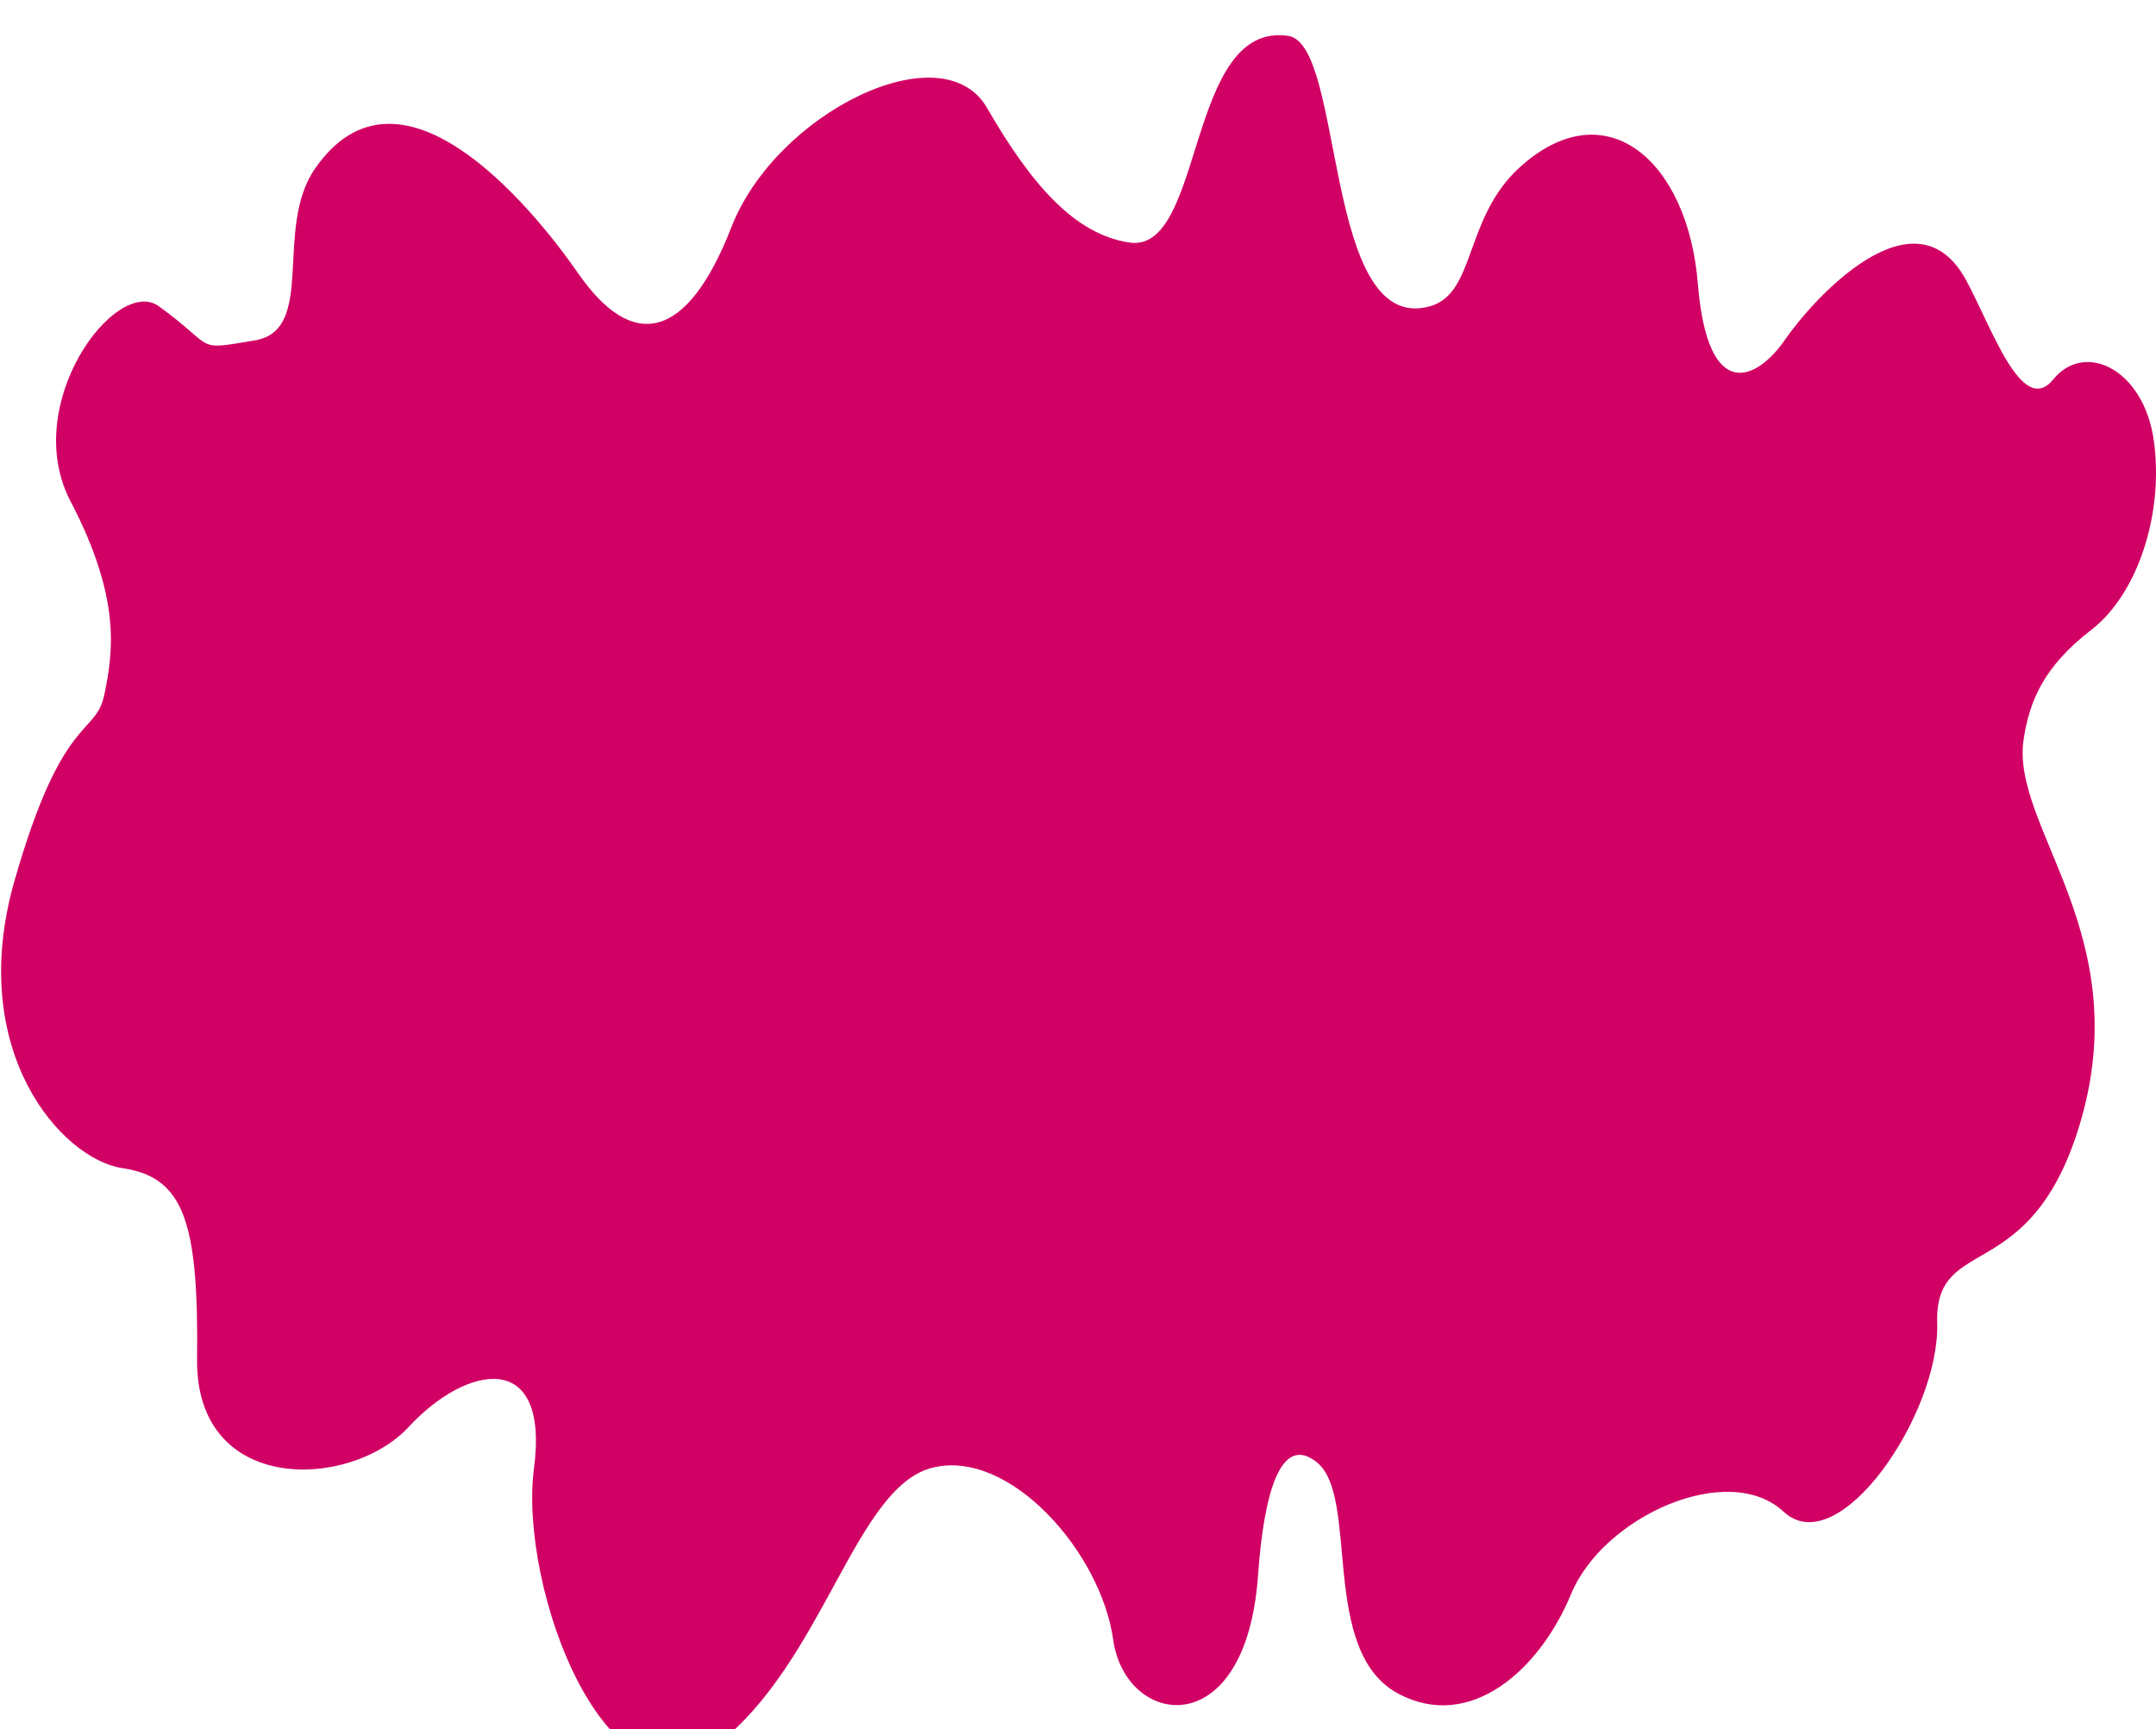 <svg width="1461" height="1172" viewBox="0 0 1461 1172" fill="none" xmlns="http://www.w3.org/2000/svg">
<g filter="url(#filter0_i_9_173)">
<path d="M391.962 162.451C358.187 113.801 270.185 9.418 213.471 91.27C185.294 131.934 214.655 200.664 172.716 207.674C130.776 214.685 147.286 213.257 107.687 184.57C78.664 163.545 13.297 250.749 47.828 316.795C82.358 382.84 76.61 419.354 70.694 447.794C64.779 476.235 42.346 459.692 9.679 574.421C-22.989 689.149 41.476 762.502 83.168 768.675C124.86 774.849 134.62 805.611 133.55 898.001C132.481 990.391 237.527 986.525 276.877 944.066C316.226 901.606 372.52 890.849 361.86 972.047C351.2 1053.24 412.029 1215.79 485.062 1159.92C558.096 1104.05 579.07 985.241 631.515 971.738C683.959 958.235 746.089 1028.94 754.353 1088.22C762.617 1147.51 844.292 1160.18 852.486 1044.7C856.563 987.243 868.219 948.907 892.164 967.796C921.768 991.15 893.595 1096.13 947.695 1124.86C995.727 1150.37 1042.94 1109.69 1064.69 1057.15C1086.45 1004.61 1171.16 966.571 1208.6 1001.43C1246.04 1036.29 1314.57 934.922 1312.72 873.717C1310.88 812.511 1375.23 849.587 1408.79 740.763C1448.79 611.026 1362.45 537.904 1371.28 478.278C1375.18 451.912 1385.14 428.504 1417.07 403.916C1449 379.328 1466.31 324.498 1459.55 275.785C1452.79 227.073 1412.68 207.913 1391.42 234.081C1370.16 260.25 1349.64 198.578 1332.21 166.68C1297.35 102.884 1227.9 180.551 1209.64 207.164C1191.39 233.777 1157.29 252.296 1150.52 169.093C1143.75 85.89 1088.2 37.538 1029.94 90.305C991.756 124.889 1000.38 176.177 968.586 184.69C896.537 203.983 911.371 7.015 873.015 1.335C803.71 -8.927 816.41 148.935 765.379 141.379C728.357 135.897 698.918 102.221 668.809 50.051C638.701 -2.119 525.87 53.253 495.615 130.974C465.36 208.696 428.271 214.752 391.962 162.451Z" fill="#D10064"/>
</g>
<defs>
<filter id="filter0_i_9_173" x="0.755" y="0.855" width="1460.25" height="1193.51" filterUnits="userSpaceOnUse" color-interpolation-filters="sRGB">
<feFlood flood-opacity="0" result="BackgroundImageFix"/>
<feBlend mode="normal" in="SourceGraphic" in2="BackgroundImageFix" result="shape"/>
<feColorMatrix in="SourceAlpha" type="matrix" values="0 0 0 0 0 0 0 0 0 0 0 0 0 0 0 0 0 0 127 0" result="hardAlpha"/>
<feOffset dy="23"/>
<feGaussianBlur stdDeviation="17.5"/>
<feComposite in2="hardAlpha" operator="arithmetic" k2="-1" k3="1"/>
<feColorMatrix type="matrix" values="0 0 0 0 1 0 0 0 0 1 0 0 0 0 1 0 0 0 0.37 0"/>
<feBlend mode="normal" in2="shape" result="effect1_innerShadow_9_173"/>
</filter>
</defs>
</svg>
